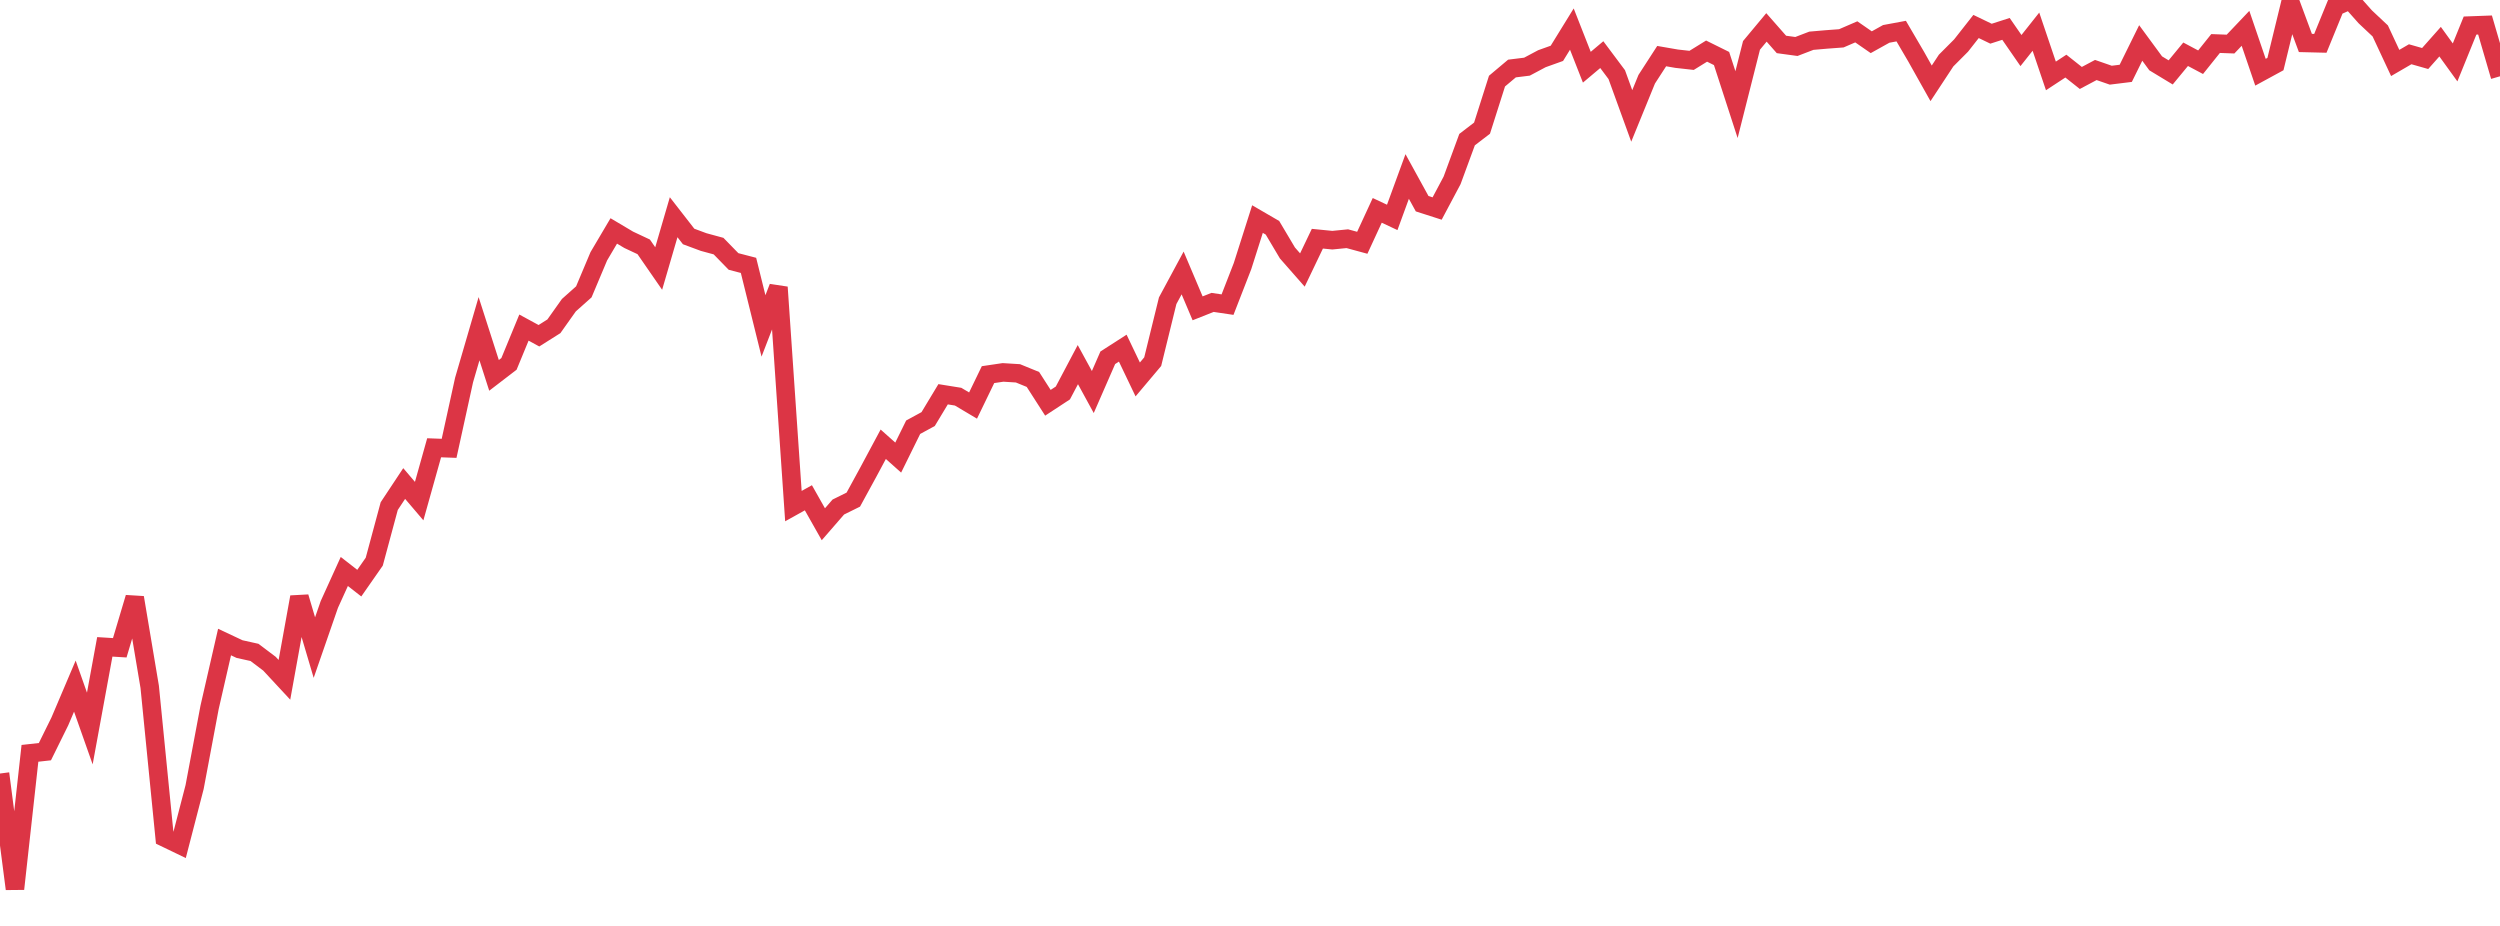 <?xml version="1.0" standalone="no"?>
<!DOCTYPE svg PUBLIC "-//W3C//DTD SVG 1.1//EN" "http://www.w3.org/Graphics/SVG/1.1/DTD/svg11.dtd">
<svg width="135" height="50" viewBox="0 0 135 50" preserveAspectRatio="none" class="sparkline" xmlns="http://www.w3.org/2000/svg"
xmlns:xlink="http://www.w3.org/1999/xlink"><path  class="sparkline--line" d="M 0 41.77 L 0 41.77 L 0.808 48 L 1.617 40.68 L 2.425 40.59 L 3.234 38.95 L 4.042 37.05 L 4.85 39.34 L 5.659 34.93 L 6.467 34.98 L 7.275 32.27 L 8.084 37.09 L 8.892 45.23 L 9.701 45.62 L 10.509 42.5 L 11.317 38.2 L 12.126 34.67 L 12.934 35.05 L 13.743 35.23 L 14.551 35.84 L 15.359 36.71 L 16.168 32.24 L 16.976 34.97 L 17.784 32.64 L 18.593 30.86 L 19.401 31.49 L 20.21 30.33 L 21.018 27.33 L 21.826 26.11 L 22.635 27.06 L 23.443 24.18 L 24.251 24.21 L 25.06 20.52 L 25.868 17.75 L 26.677 20.27 L 27.485 19.65 L 28.293 17.69 L 29.102 18.13 L 29.91 17.62 L 30.719 16.48 L 31.527 15.76 L 32.335 13.84 L 33.144 12.47 L 33.952 12.95 L 34.76 13.33 L 35.569 14.5 L 36.377 11.73 L 37.186 12.77 L 37.994 13.07 L 38.802 13.29 L 39.611 14.12 L 40.419 14.33 L 41.228 17.6 L 42.036 15.51 L 42.844 27.33 L 43.653 26.88 L 44.461 28.31 L 45.269 27.38 L 46.078 26.98 L 46.886 25.5 L 47.695 23.99 L 48.503 24.71 L 49.311 23.07 L 50.12 22.63 L 50.928 21.29 L 51.737 21.42 L 52.545 21.9 L 53.353 20.23 L 54.162 20.11 L 54.97 20.16 L 55.778 20.49 L 56.587 21.75 L 57.395 21.22 L 58.204 19.69 L 59.012 21.17 L 59.82 19.32 L 60.629 18.8 L 61.437 20.49 L 62.246 19.53 L 63.054 16.24 L 63.862 14.74 L 64.671 16.65 L 65.479 16.33 L 66.287 16.45 L 67.096 14.37 L 67.904 11.83 L 68.713 12.3 L 69.521 13.66 L 70.329 14.58 L 71.138 12.89 L 71.946 12.97 L 72.754 12.89 L 73.563 13.11 L 74.371 11.36 L 75.18 11.74 L 75.988 9.53 L 76.796 11 L 77.605 11.26 L 78.413 9.74 L 79.222 7.54 L 80.03 6.92 L 80.838 4.38 L 81.647 3.7 L 82.455 3.6 L 83.263 3.17 L 84.072 2.88 L 84.88 1.57 L 85.689 3.63 L 86.497 2.95 L 87.305 4.03 L 88.114 6.26 L 88.922 4.28 L 89.731 3.03 L 90.539 3.17 L 91.347 3.26 L 92.156 2.76 L 92.964 3.16 L 93.772 5.65 L 94.581 2.45 L 95.389 1.48 L 96.198 2.4 L 97.006 2.51 L 97.814 2.2 L 98.623 2.13 L 99.431 2.07 L 100.24 1.72 L 101.048 2.28 L 101.856 1.83 L 102.665 1.68 L 103.473 3.06 L 104.281 4.5 L 105.09 3.27 L 105.898 2.46 L 106.707 1.43 L 107.515 1.82 L 108.323 1.56 L 109.132 2.73 L 109.94 1.71 L 110.749 4.1 L 111.557 3.57 L 112.365 4.21 L 113.174 3.78 L 113.982 4.06 L 114.79 3.96 L 115.599 2.32 L 116.407 3.42 L 117.216 3.91 L 118.024 2.93 L 118.832 3.36 L 119.641 2.35 L 120.449 2.38 L 121.257 1.53 L 122.066 3.9 L 122.874 3.46 L 123.683 0.14 L 124.491 2.32 L 125.299 2.34 L 126.108 0.36 L 126.916 0 L 127.725 0.91 L 128.533 1.67 L 129.341 3.4 L 130.15 2.93 L 130.958 3.16 L 131.766 2.25 L 132.575 3.37 L 133.383 1.38 L 134.192 1.35 L 135 4.12" fill="none" stroke-width="1" stroke="#dc3545"></path></svg>